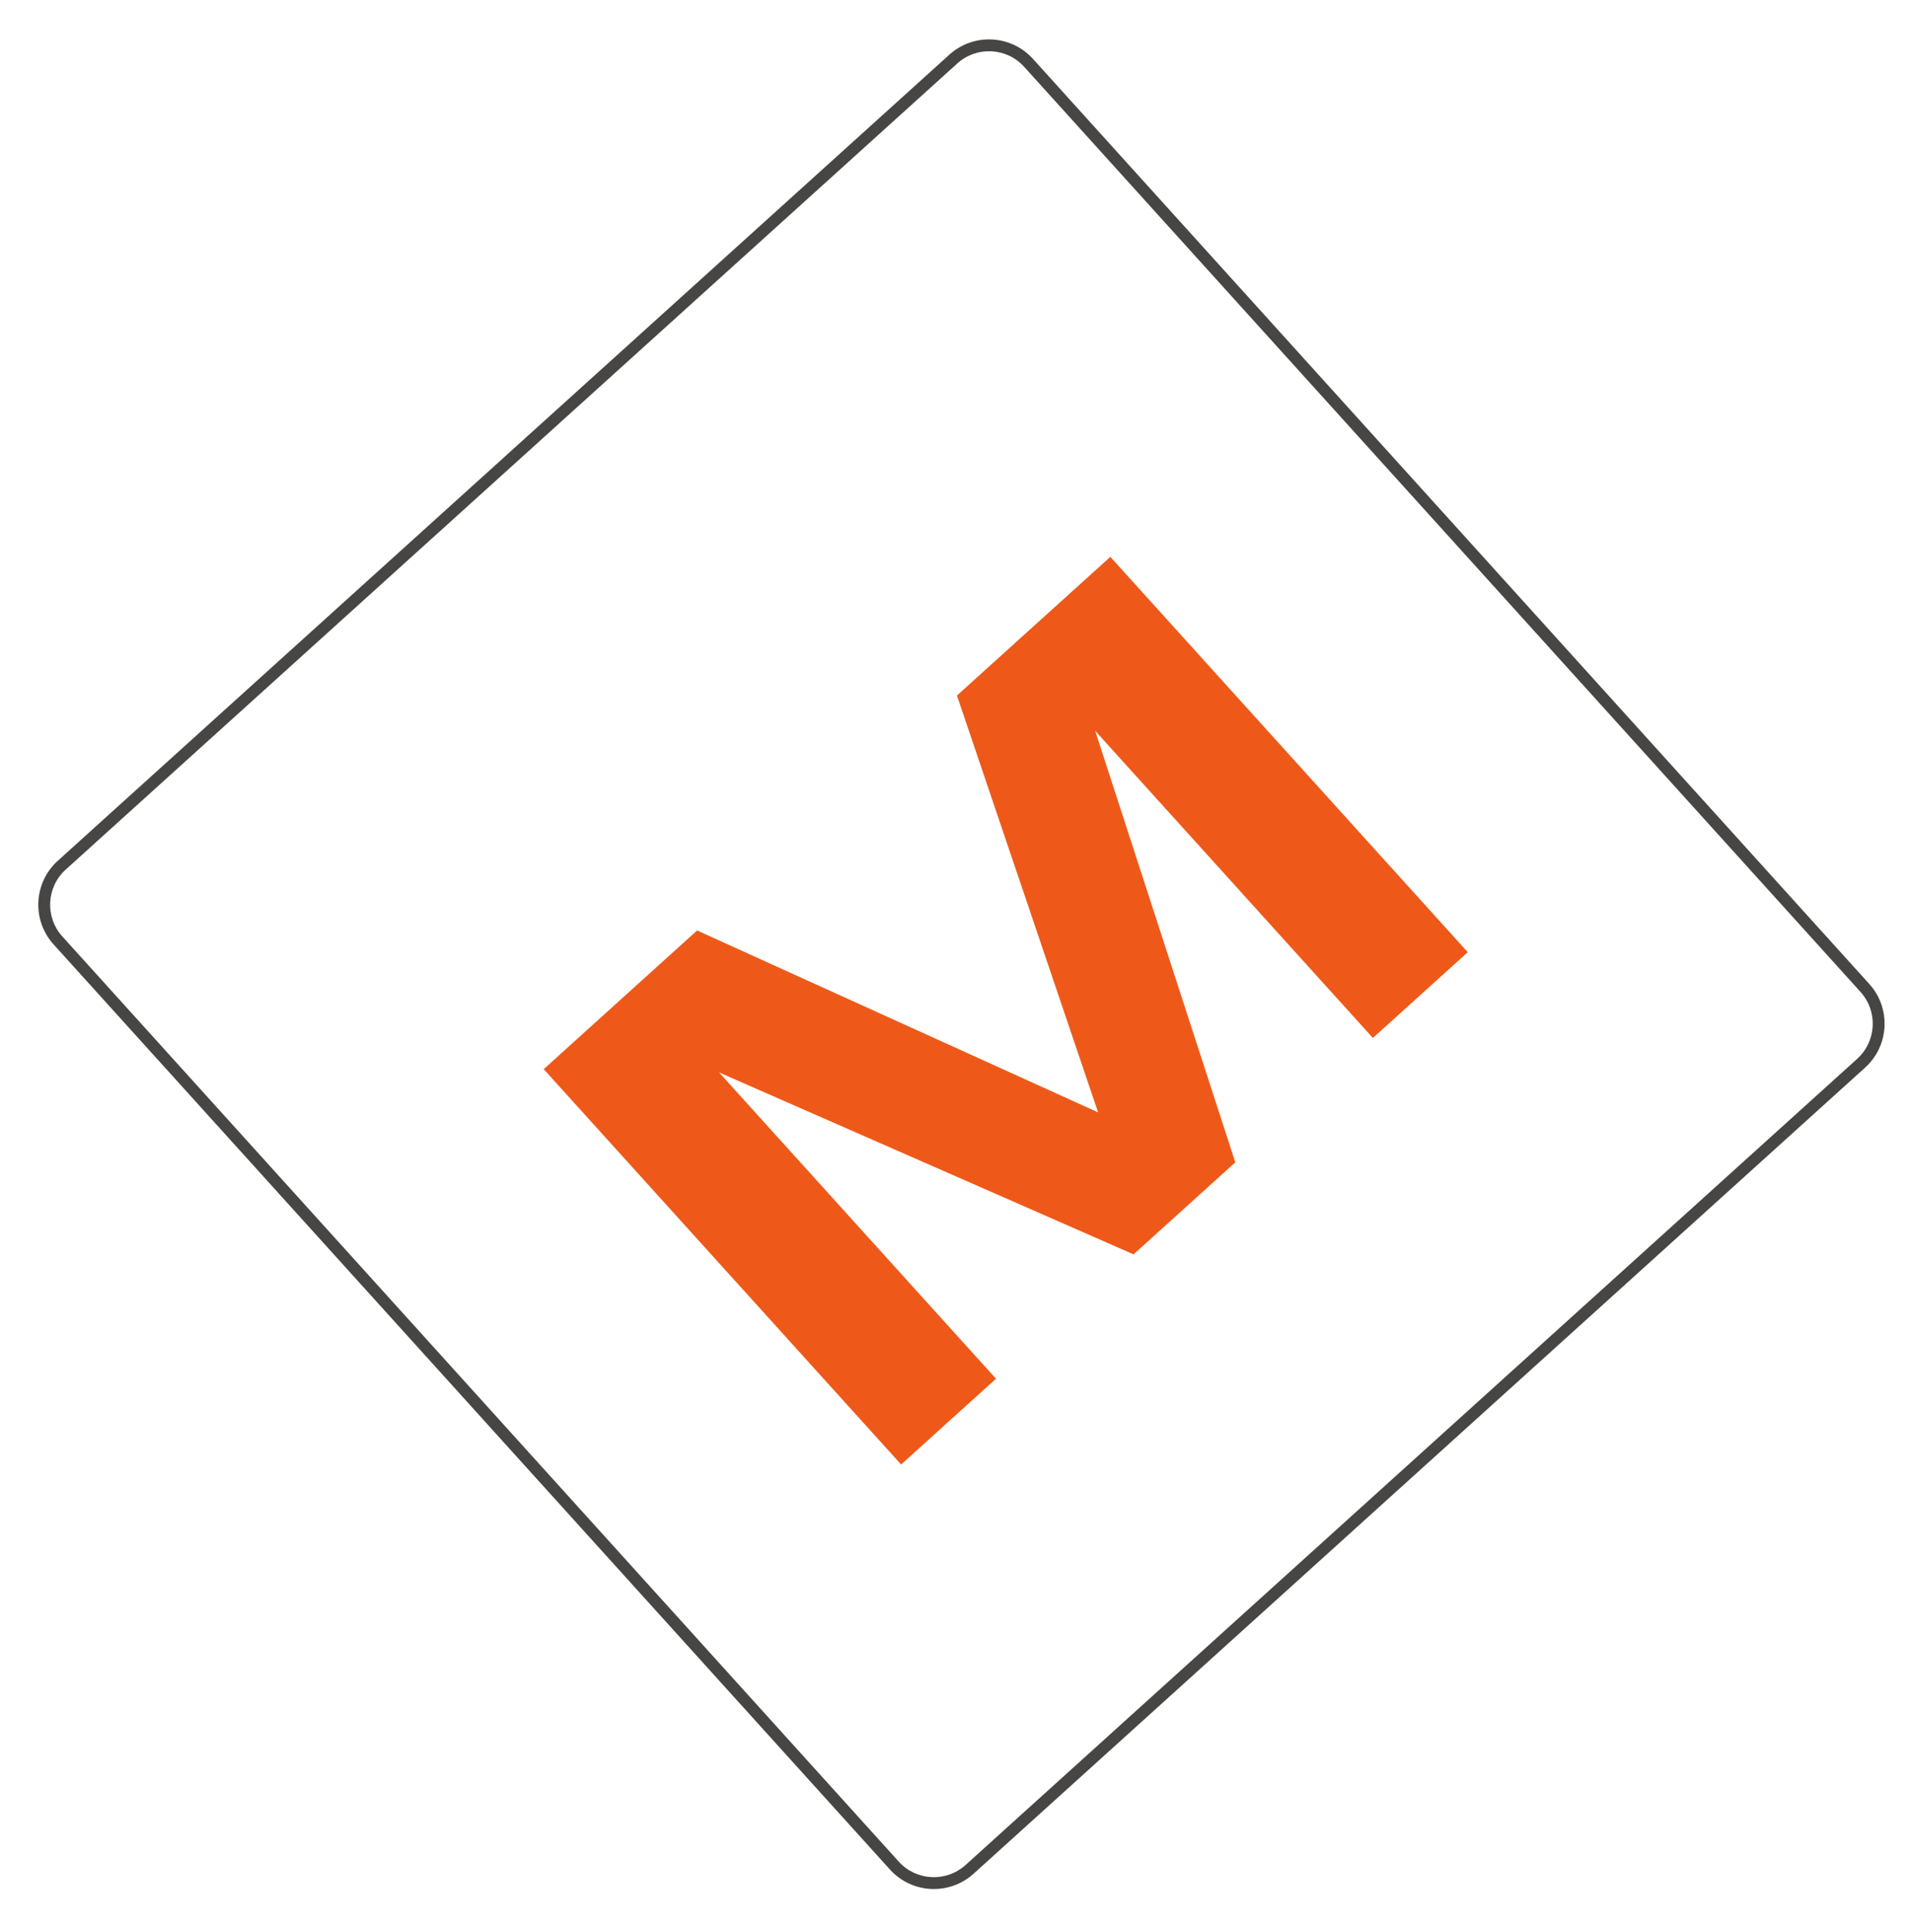 <?xml version="1.0" encoding="UTF-8"?> <svg xmlns="http://www.w3.org/2000/svg" width="97" height="98" viewBox="0 0 97 98" fill="none"><path d="M56.33 28.248L74.462 48.304L69.649 52.655L53.112 34.365L54.361 33.381L62.669 58.965L57.508 63.632L32.937 52.848L34.016 51.678L50.529 69.942L45.716 74.293L27.583 54.238L35.365 47.202L58.846 57.854L56.813 59.691L48.548 35.283L56.33 28.248Z" fill="#EE5919"></path><path fill-rule="evenodd" clip-rule="evenodd" d="M48.565 3.22L3.335 44.112C2.351 45.002 2.274 46.522 3.164 47.507L45.593 94.436C46.483 95.421 48.003 95.497 48.988 94.607L94.217 53.715C95.202 52.825 95.278 51.305 94.388 50.32L51.959 3.391C51.069 2.406 49.549 2.33 48.565 3.22ZM2.932 43.667C1.702 44.779 1.606 46.679 2.719 47.91L45.148 94.839C46.26 96.07 48.16 96.165 49.391 95.053L94.62 54.16C95.851 53.048 95.947 51.148 94.834 49.917L52.405 2.988C51.292 1.757 49.393 1.662 48.162 2.774L2.932 43.667Z" fill="#474645"></path></svg> 